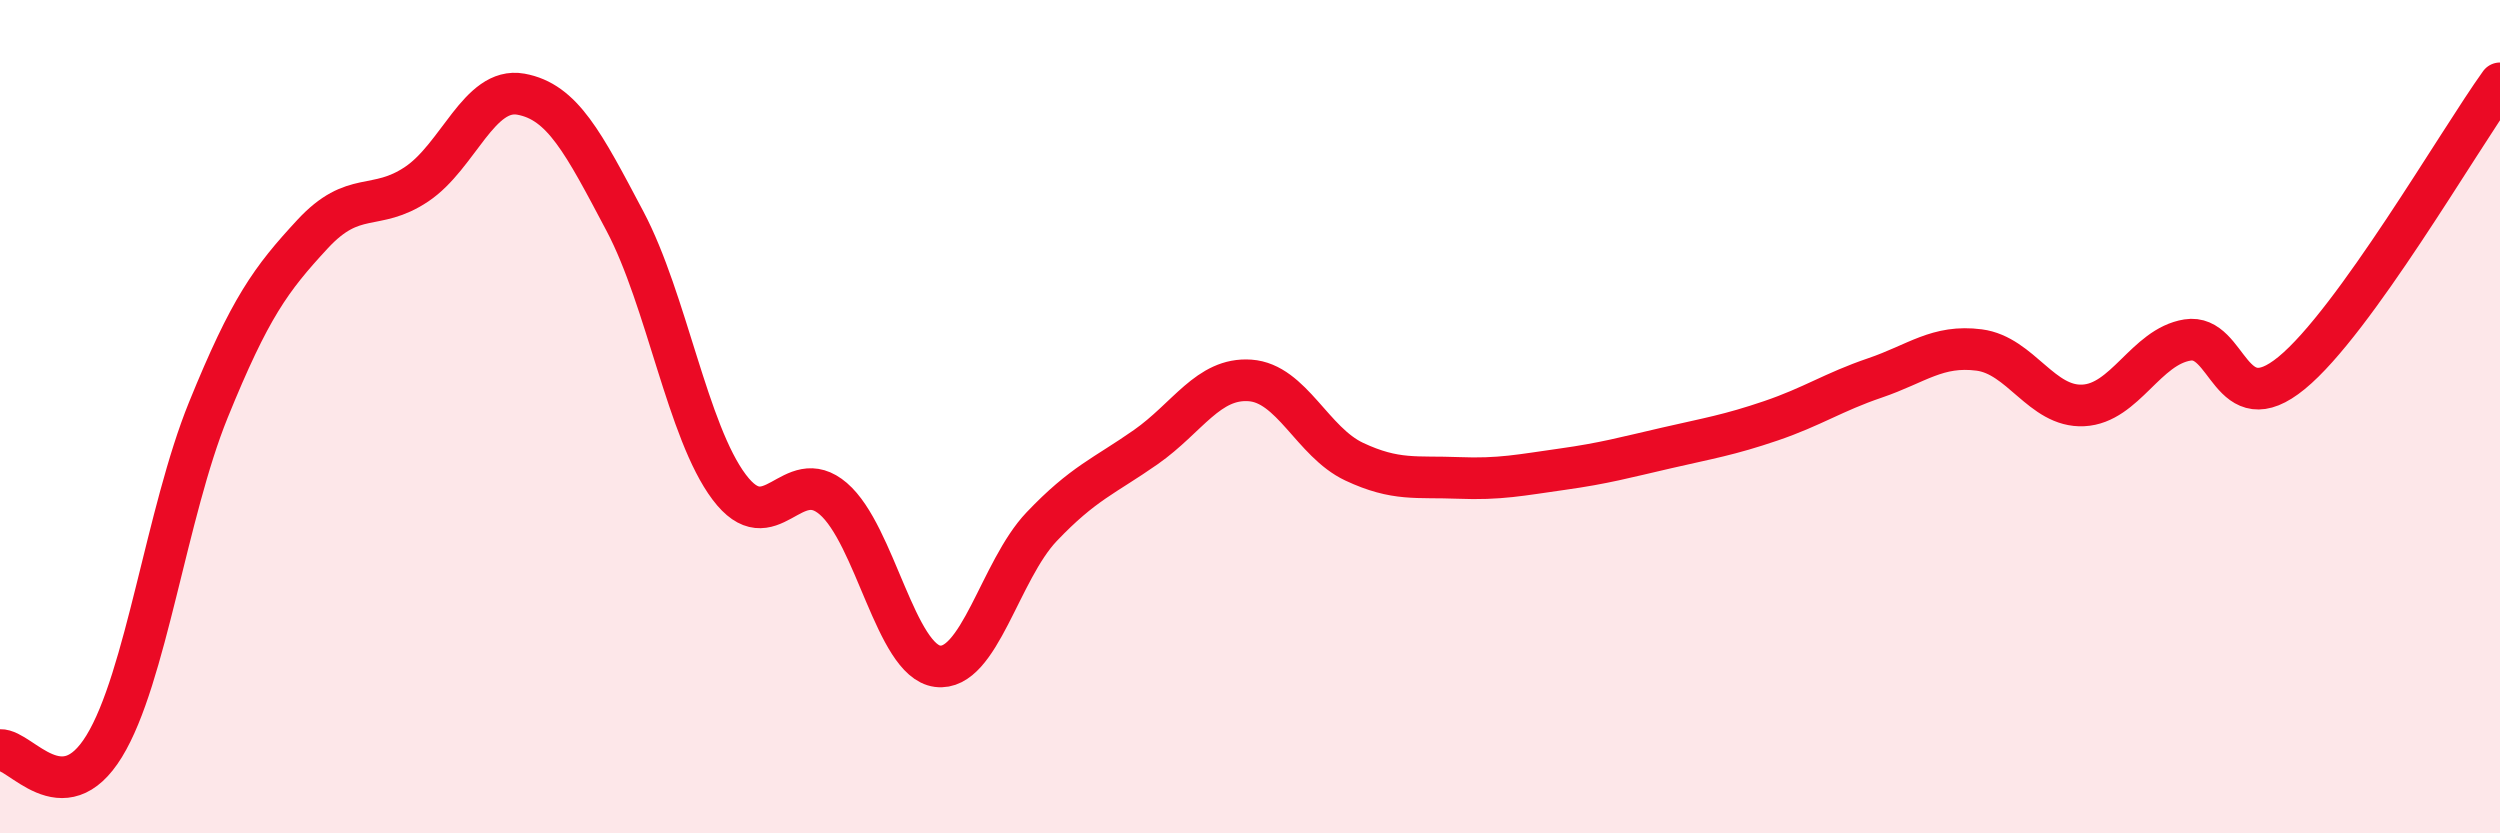 
    <svg width="60" height="20" viewBox="0 0 60 20" xmlns="http://www.w3.org/2000/svg">
      <path
        d="M 0,18 C 0.5,17.98 1.5,19.54 2.5,17.91 C 3.5,16.28 4,12.3 5,9.84 C 6,7.38 6.5,6.7 7.5,5.62 C 8.5,4.54 9,5.09 10,4.42 C 11,3.75 11.5,2.08 12.5,2.26 C 13.5,2.44 14,3.42 15,5.31 C 16,7.2 16.5,10.36 17.5,11.69 C 18.5,13.02 19,11.11 20,11.97 C 21,12.83 21.5,15.86 22.5,15.99 C 23.5,16.12 24,13.69 25,12.64 C 26,11.59 26.5,11.43 27.5,10.73 C 28.5,10.03 29,9.06 30,9.13 C 31,9.2 31.5,10.61 32.5,11.08 C 33.5,11.55 34,11.43 35,11.47 C 36,11.51 36.5,11.4 37.5,11.26 C 38.5,11.12 39,10.98 40,10.75 C 41,10.52 41.5,10.44 42.5,10.1 C 43.5,9.76 44,9.41 45,9.07 C 46,8.73 46.5,8.27 47.5,8.4 C 48.5,8.53 49,9.78 50,9.73 C 51,9.68 51.5,8.32 52.5,8.16 C 53.5,8 53.5,10.18 55,8.95 C 56.5,7.72 59,3.39 60,2L60 20L0 20Z"
        fill="#EB0A25"
        opacity="0.1"
        stroke-linecap="round"
        stroke-linejoin="round"
      />
      <path
        d="M 0,18 C 0.5,17.98 1.5,19.54 2.5,17.91 C 3.5,16.28 4,12.3 5,9.84 C 6,7.38 6.5,6.7 7.5,5.62 C 8.5,4.54 9,5.09 10,4.42 C 11,3.75 11.5,2.08 12.5,2.26 C 13.5,2.44 14,3.42 15,5.31 C 16,7.2 16.5,10.36 17.5,11.69 C 18.5,13.02 19,11.11 20,11.97 C 21,12.83 21.5,15.86 22.5,15.99 C 23.5,16.12 24,13.69 25,12.64 C 26,11.59 26.5,11.43 27.5,10.73 C 28.5,10.03 29,9.06 30,9.13 C 31,9.2 31.5,10.61 32.5,11.08 C 33.5,11.55 34,11.43 35,11.47 C 36,11.51 36.5,11.4 37.5,11.26 C 38.5,11.12 39,10.98 40,10.75 C 41,10.52 41.5,10.44 42.5,10.1 C 43.5,9.76 44,9.41 45,9.07 C 46,8.73 46.5,8.27 47.5,8.4 C 48.5,8.53 49,9.78 50,9.73 C 51,9.68 51.5,8.32 52.5,8.16 C 53.5,8 53.5,10.18 55,8.95 C 56.5,7.72 59,3.39 60,2"
        stroke="#EB0A25"
        stroke-width="1"
        fill="none"
        stroke-linecap="round"
        stroke-linejoin="round"
      />
    </svg>
  